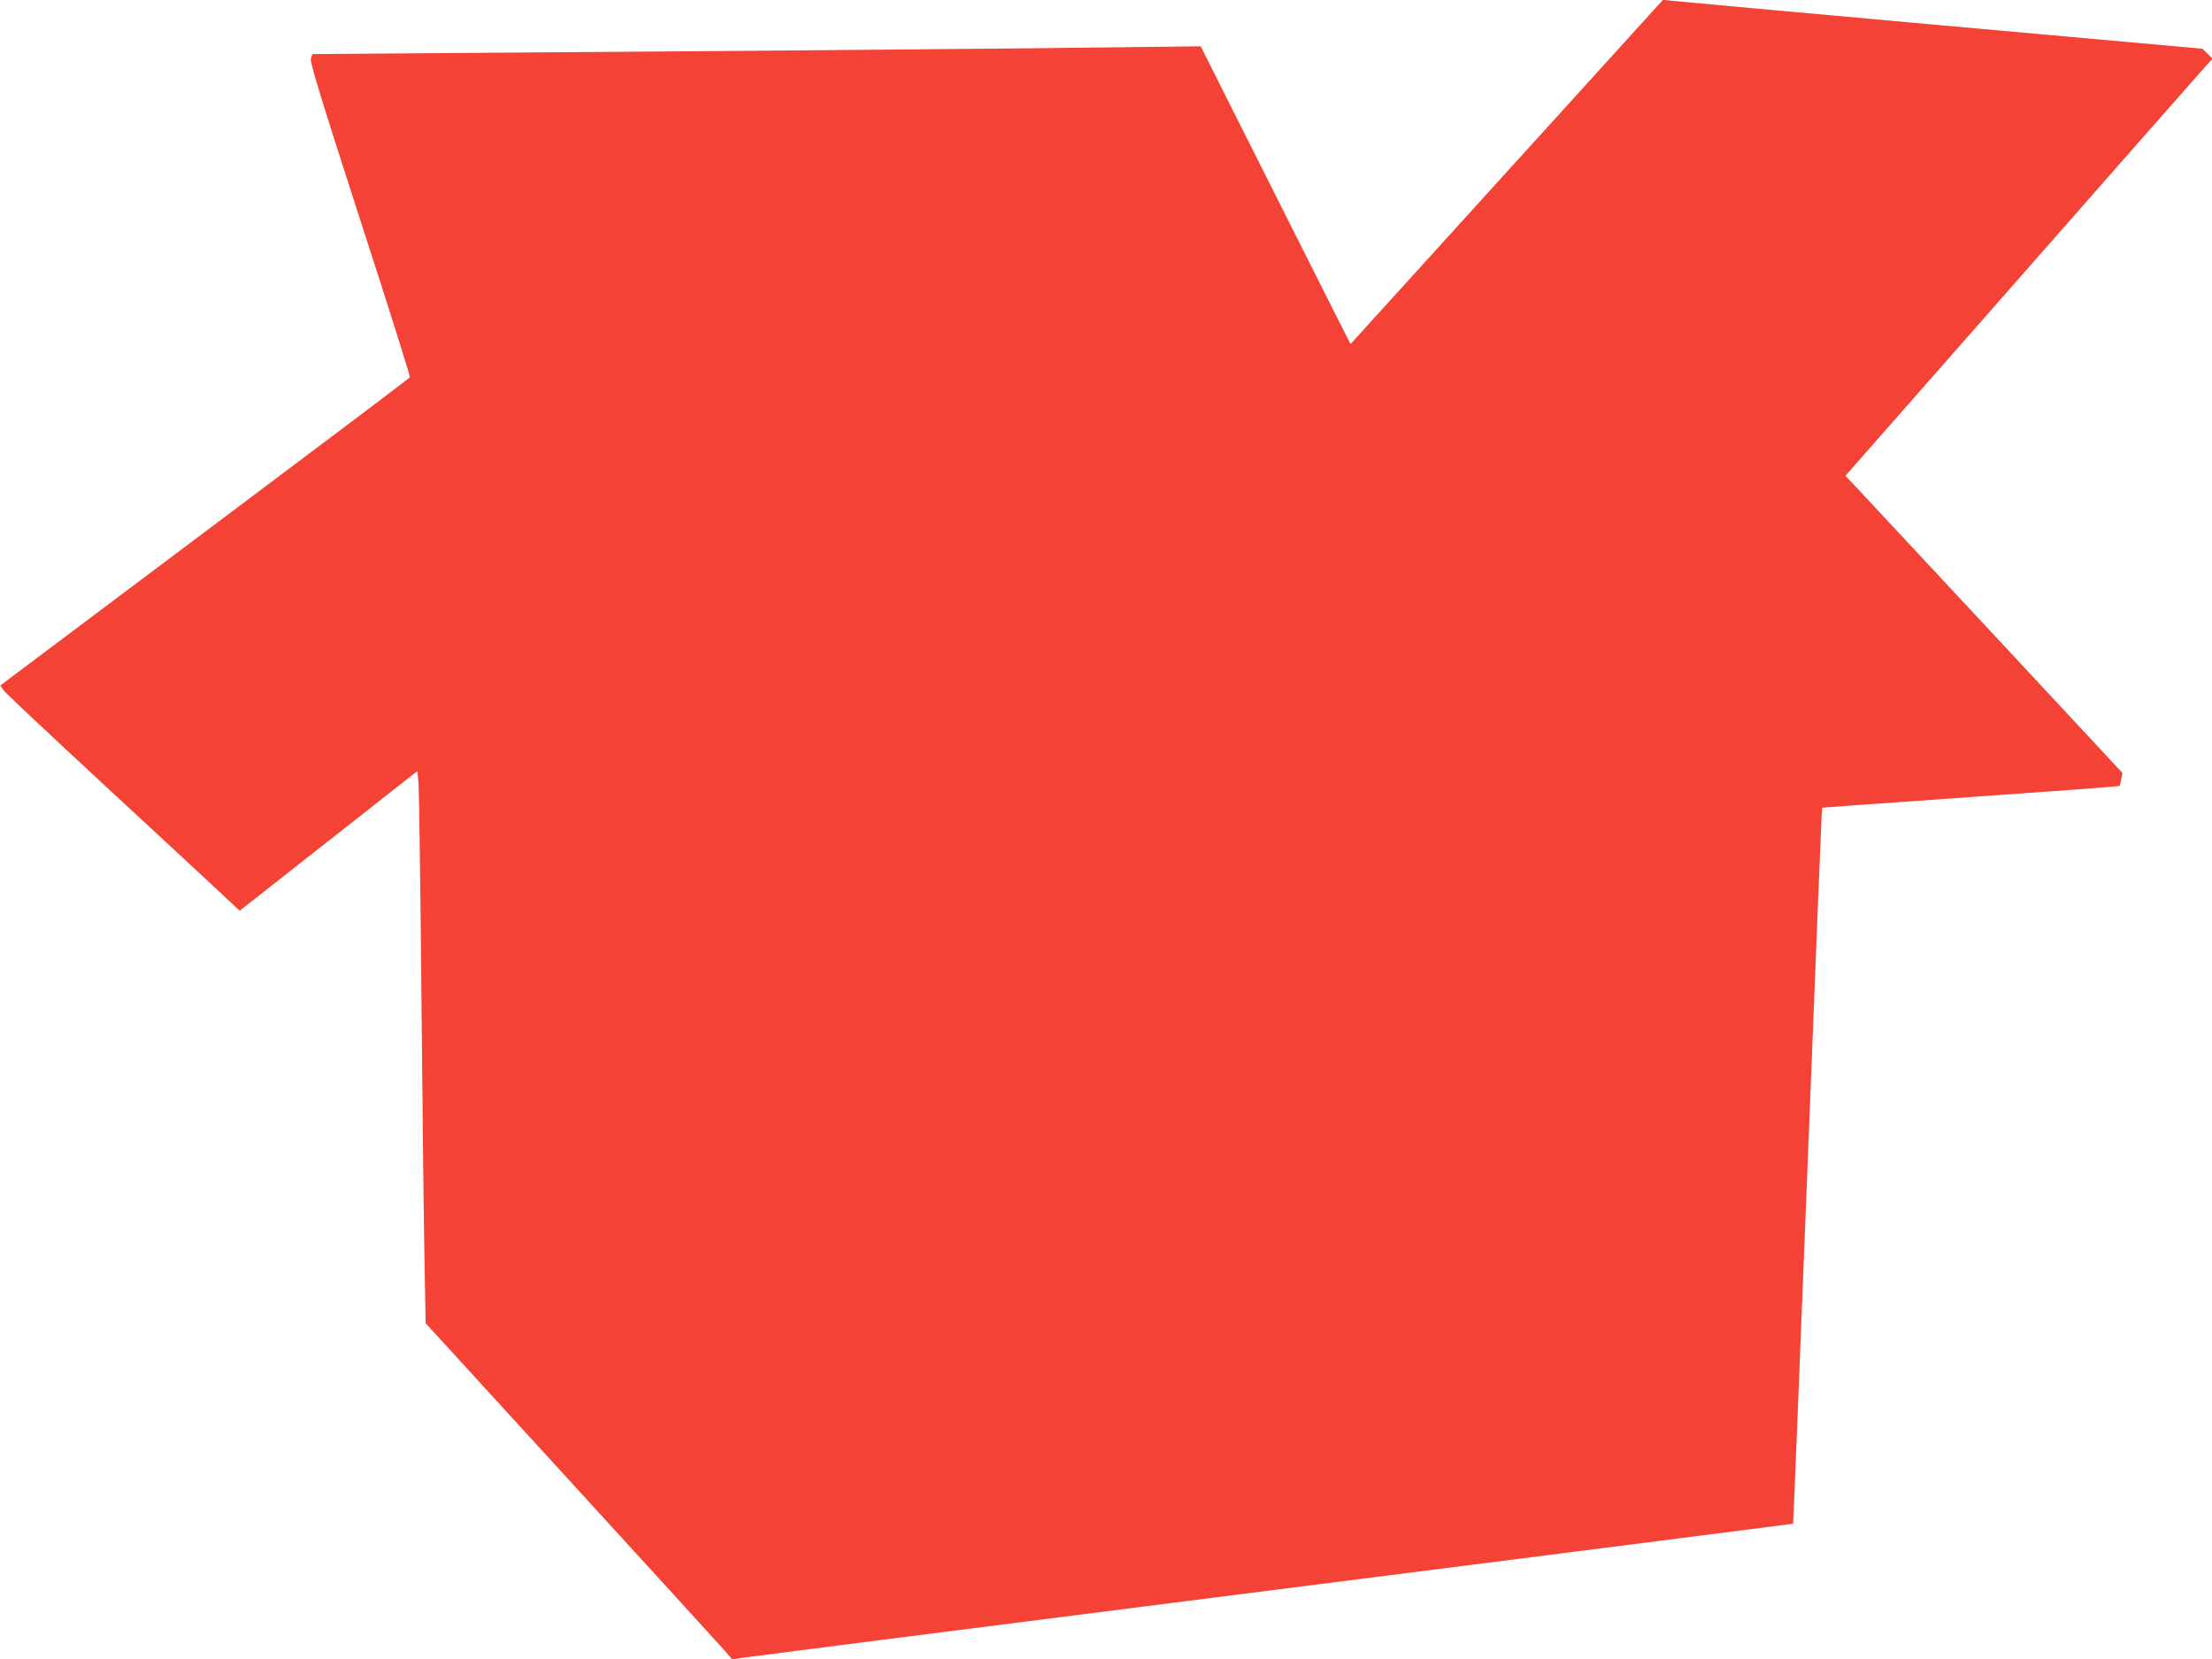 <?xml version="1.0" standalone="no"?>
<!DOCTYPE svg PUBLIC "-//W3C//DTD SVG 20010904//EN"
 "http://www.w3.org/TR/2001/REC-SVG-20010904/DTD/svg10.dtd">
<svg version="1.0" xmlns="http://www.w3.org/2000/svg"
 width="1280pt" height="960pt" viewBox="0 0 1280 960"
 preserveAspectRatio="xMidYMid meet">
<g transform="translate(0,960) scale(0.1,-0.1)"
fill="#f44336" stroke="none">
<path d="M8749 8638 c-481 -530 -888 -978 -904 -996 l-30 -33 -128 253 c-70
139 -265 527 -433 861 l-306 609 -516 -6 c-518 -7 -2002 -20 -3710 -32 l-914
-7 -9 -24 c-7 -19 49 -204 284 -931 162 -499 292 -911 289 -915 -2 -5 -537
-408 -1188 -896 l-1183 -888 22 -30 c12 -16 270 -258 572 -538 303 -280 605
-560 671 -622 l121 -113 514 404 514 404 7 -71 c3 -40 11 -610 17 -1267 6
-657 14 -1344 18 -1526 l6 -331 845 -924 c464 -508 864 -946 887 -972 l42 -49
74 11 c41 6 1066 137 2279 291 1213 154 2327 296 2475 315 149 19 504 64 790
101 286 36 521 67 521 67 1 1 13 304 28 672 126 3188 138 3469 140 3471 0 1
237 18 526 38 806 57 1192 85 1195 88 2 2 6 19 10 39 l7 36 -767 824 c-422
453 -783 840 -802 860 l-34 36 997 1134 c548 624 1026 1167 1062 1207 l65 73
-29 28 -29 29 -1515 136 c-833 75 -1536 139 -1561 142 l-46 5 -874 -963z"/>
</g>
</svg>
